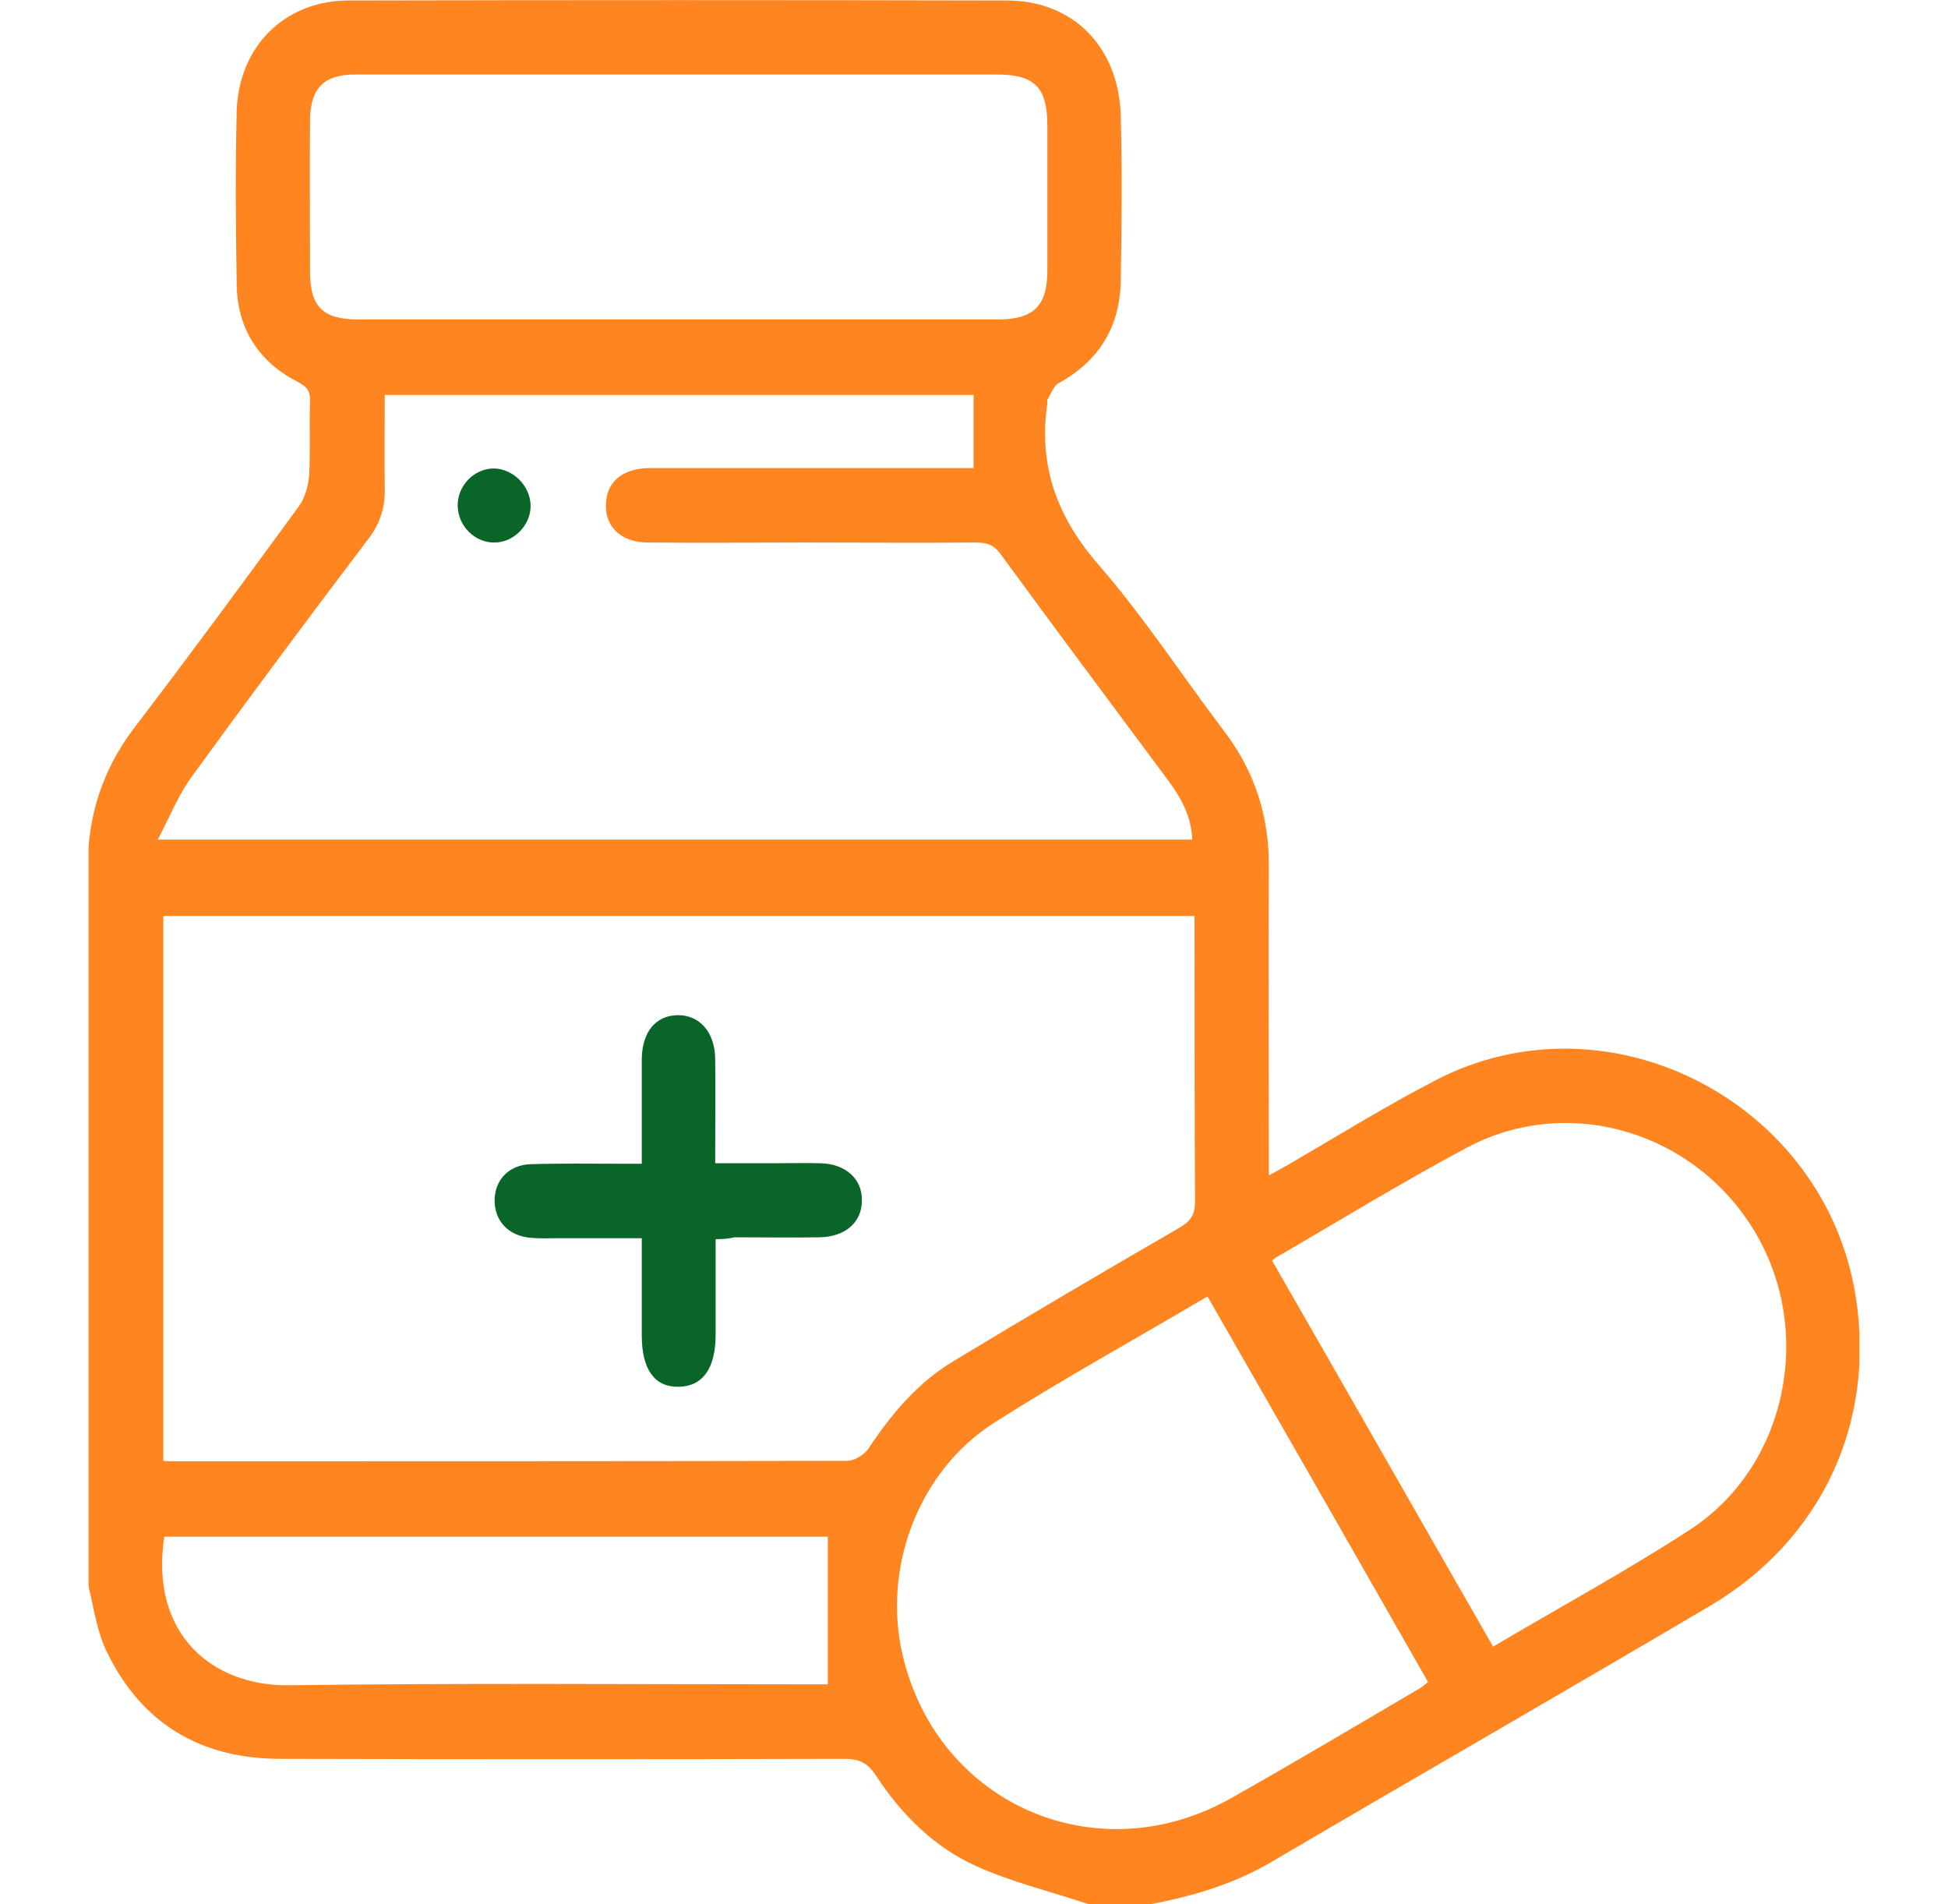 <?xml version="1.0" encoding="UTF-8"?>
<svg xmlns="http://www.w3.org/2000/svg" width="44" height="43" viewBox="0 0 44 43" fill="none">
  <g clip-path="url(#clip0_417_56)">
    <path d="M24.585 43C23.741 42.716 22.855 42.506 22.042 42.138C21.094 41.707 20.354 40.971 19.78 40.087C19.593 39.803 19.395 39.719 19.072 39.719C14.83 39.73 10.578 39.73 6.336 39.719C4.554 39.719 3.209 38.941 2.417 37.311C2.198 36.869 2.125 36.354 2.011 35.87C1.959 35.639 1.99 35.397 1.99 35.155C1.99 29.981 2 24.797 1.979 19.623C1.979 18.424 2.313 17.383 3.032 16.437C4.293 14.786 5.523 13.114 6.753 11.431C6.888 11.242 6.961 10.979 6.982 10.747C7.013 10.19 6.982 9.633 7.003 9.065C7.013 8.834 6.93 8.728 6.722 8.623C5.846 8.171 5.356 7.424 5.346 6.415C5.325 5.111 5.315 3.807 5.346 2.513C5.388 1.052 6.43 0.011 7.878 0.011C12.839 5.65422e-05 17.79 5.65422e-05 22.74 0.011C24.241 0.011 25.273 1.062 25.315 2.619C25.346 3.859 25.335 5.111 25.315 6.352C25.294 7.393 24.814 8.16 23.908 8.655C23.793 8.718 23.741 8.897 23.657 9.023C23.647 9.044 23.657 9.075 23.657 9.107C23.449 10.516 23.876 11.683 24.825 12.767C25.846 13.944 26.701 15.259 27.649 16.51C28.347 17.425 28.671 18.445 28.66 19.591C28.65 21.737 28.66 23.871 28.66 26.017C28.66 26.164 28.66 26.322 28.66 26.543C28.837 26.448 28.973 26.374 29.098 26.301C30.203 25.659 31.286 24.986 32.422 24.397C36.341 22.357 41.229 24.892 41.917 29.287C42.365 32.137 41.146 34.766 38.634 36.259C35.32 38.215 31.985 40.129 28.671 42.075C27.816 42.569 26.888 42.832 25.94 43.011C25.471 43 25.033 43 24.585 43ZM3.689 32.989C3.803 32.999 3.876 32.999 3.939 32.999C9.004 32.999 14.069 32.999 19.134 32.989C19.301 32.989 19.52 32.852 19.614 32.715C20.135 31.927 20.739 31.212 21.552 30.728C23.241 29.708 24.939 28.709 26.649 27.72C26.899 27.573 26.992 27.426 26.992 27.131C26.982 25.112 26.982 23.104 26.982 21.085C26.982 20.948 26.982 20.822 26.982 20.685C19.186 20.685 11.443 20.685 3.689 20.685C3.689 24.797 3.689 28.877 3.689 32.989ZM3.564 18.96C11.464 18.96 19.186 18.96 26.93 18.96C26.909 18.424 26.669 18.003 26.378 17.614C25.116 15.911 23.845 14.218 22.594 12.504C22.438 12.293 22.271 12.251 22.032 12.251C20.76 12.262 19.478 12.251 18.207 12.251C17.019 12.251 15.82 12.262 14.632 12.251C13.996 12.251 13.621 11.852 13.694 11.294C13.746 10.832 14.111 10.569 14.705 10.569C16.977 10.569 19.249 10.569 21.531 10.569C21.677 10.569 21.823 10.569 21.99 10.569C21.99 9.99 21.99 9.464 21.99 8.918C17.55 8.918 13.142 8.918 8.691 8.918C8.691 9.643 8.681 10.337 8.691 11.031C8.702 11.473 8.577 11.841 8.306 12.188C6.961 13.965 5.627 15.753 4.314 17.562C4.022 17.972 3.835 18.445 3.564 18.96ZM27.274 29.277C25.638 30.244 24.012 31.138 22.459 32.127C20.739 33.22 19.916 35.428 20.395 37.406C21.198 40.76 24.794 42.316 27.816 40.602C29.233 39.803 30.63 38.972 32.026 38.152C32.11 38.11 32.172 38.047 32.256 37.984C30.599 35.081 28.952 32.2 27.274 29.277ZM15.351 1.683C12.912 1.683 10.463 1.683 8.024 1.683C7.316 1.683 7.013 1.988 7.003 2.703C6.993 3.849 7.003 4.995 7.003 6.141C7.003 6.93 7.295 7.214 8.097 7.214C12.912 7.214 17.727 7.214 22.542 7.214C23.345 7.214 23.657 6.909 23.657 6.11C23.657 5.016 23.657 3.923 23.657 2.839C23.657 1.967 23.366 1.683 22.511 1.683C20.124 1.683 17.738 1.683 15.351 1.683ZM28.733 28.467C30.401 31.369 32.047 34.261 33.725 37.185C35.236 36.291 36.748 35.471 38.186 34.535C40.354 33.115 40.979 30.097 39.655 27.846C38.311 25.564 35.445 24.692 33.142 25.912C31.683 26.69 30.276 27.552 28.848 28.383C28.816 28.393 28.785 28.425 28.733 28.467ZM18.697 34.703C13.736 34.703 8.723 34.703 3.71 34.703C3.376 36.932 4.825 38.079 6.524 38.057C10.442 38.005 14.371 38.036 18.3 38.036C18.467 38.036 18.634 38.036 18.697 38.036C18.697 36.911 18.697 35.818 18.697 34.703Z" fill="#FF8520"></path>
    <path d="M16.164 27.983C16.164 28.719 16.164 29.424 16.164 30.139C16.164 30.907 15.872 31.306 15.33 31.317C14.788 31.327 14.496 30.928 14.496 30.16C14.496 29.445 14.496 28.74 14.496 27.962C13.829 27.962 13.204 27.962 12.568 27.962C12.37 27.962 12.183 27.973 11.985 27.952C11.485 27.91 11.172 27.573 11.172 27.11C11.172 26.648 11.495 26.301 11.995 26.29C12.662 26.269 13.329 26.28 13.996 26.28C14.142 26.28 14.299 26.28 14.496 26.28C14.496 25.564 14.496 24.881 14.496 24.198C14.496 24.103 14.496 23.998 14.496 23.903C14.507 23.304 14.809 22.936 15.299 22.925C15.789 22.915 16.143 23.293 16.154 23.903C16.164 24.671 16.154 25.438 16.154 26.269C16.612 26.269 17.05 26.269 17.488 26.269C17.832 26.269 18.186 26.259 18.53 26.269C19.103 26.28 19.478 26.627 19.468 27.11C19.468 27.605 19.093 27.931 18.509 27.941C17.873 27.952 17.238 27.941 16.591 27.941C16.466 27.973 16.331 27.983 16.164 27.983Z" fill="#096628"></path>
    <path d="M11.985 11.41C11.995 11.852 11.61 12.251 11.172 12.251C10.734 12.262 10.348 11.883 10.338 11.431C10.328 10.979 10.693 10.59 11.141 10.579C11.589 10.579 11.974 10.968 11.985 11.41Z" fill="#096628"></path>
  </g>
  <defs>
    <clipPath id="clip0_417_56">
      <rect width="40" height="43" fill="white" transform="translate(2)"></rect>
    </clipPath>
  </defs>
</svg>
